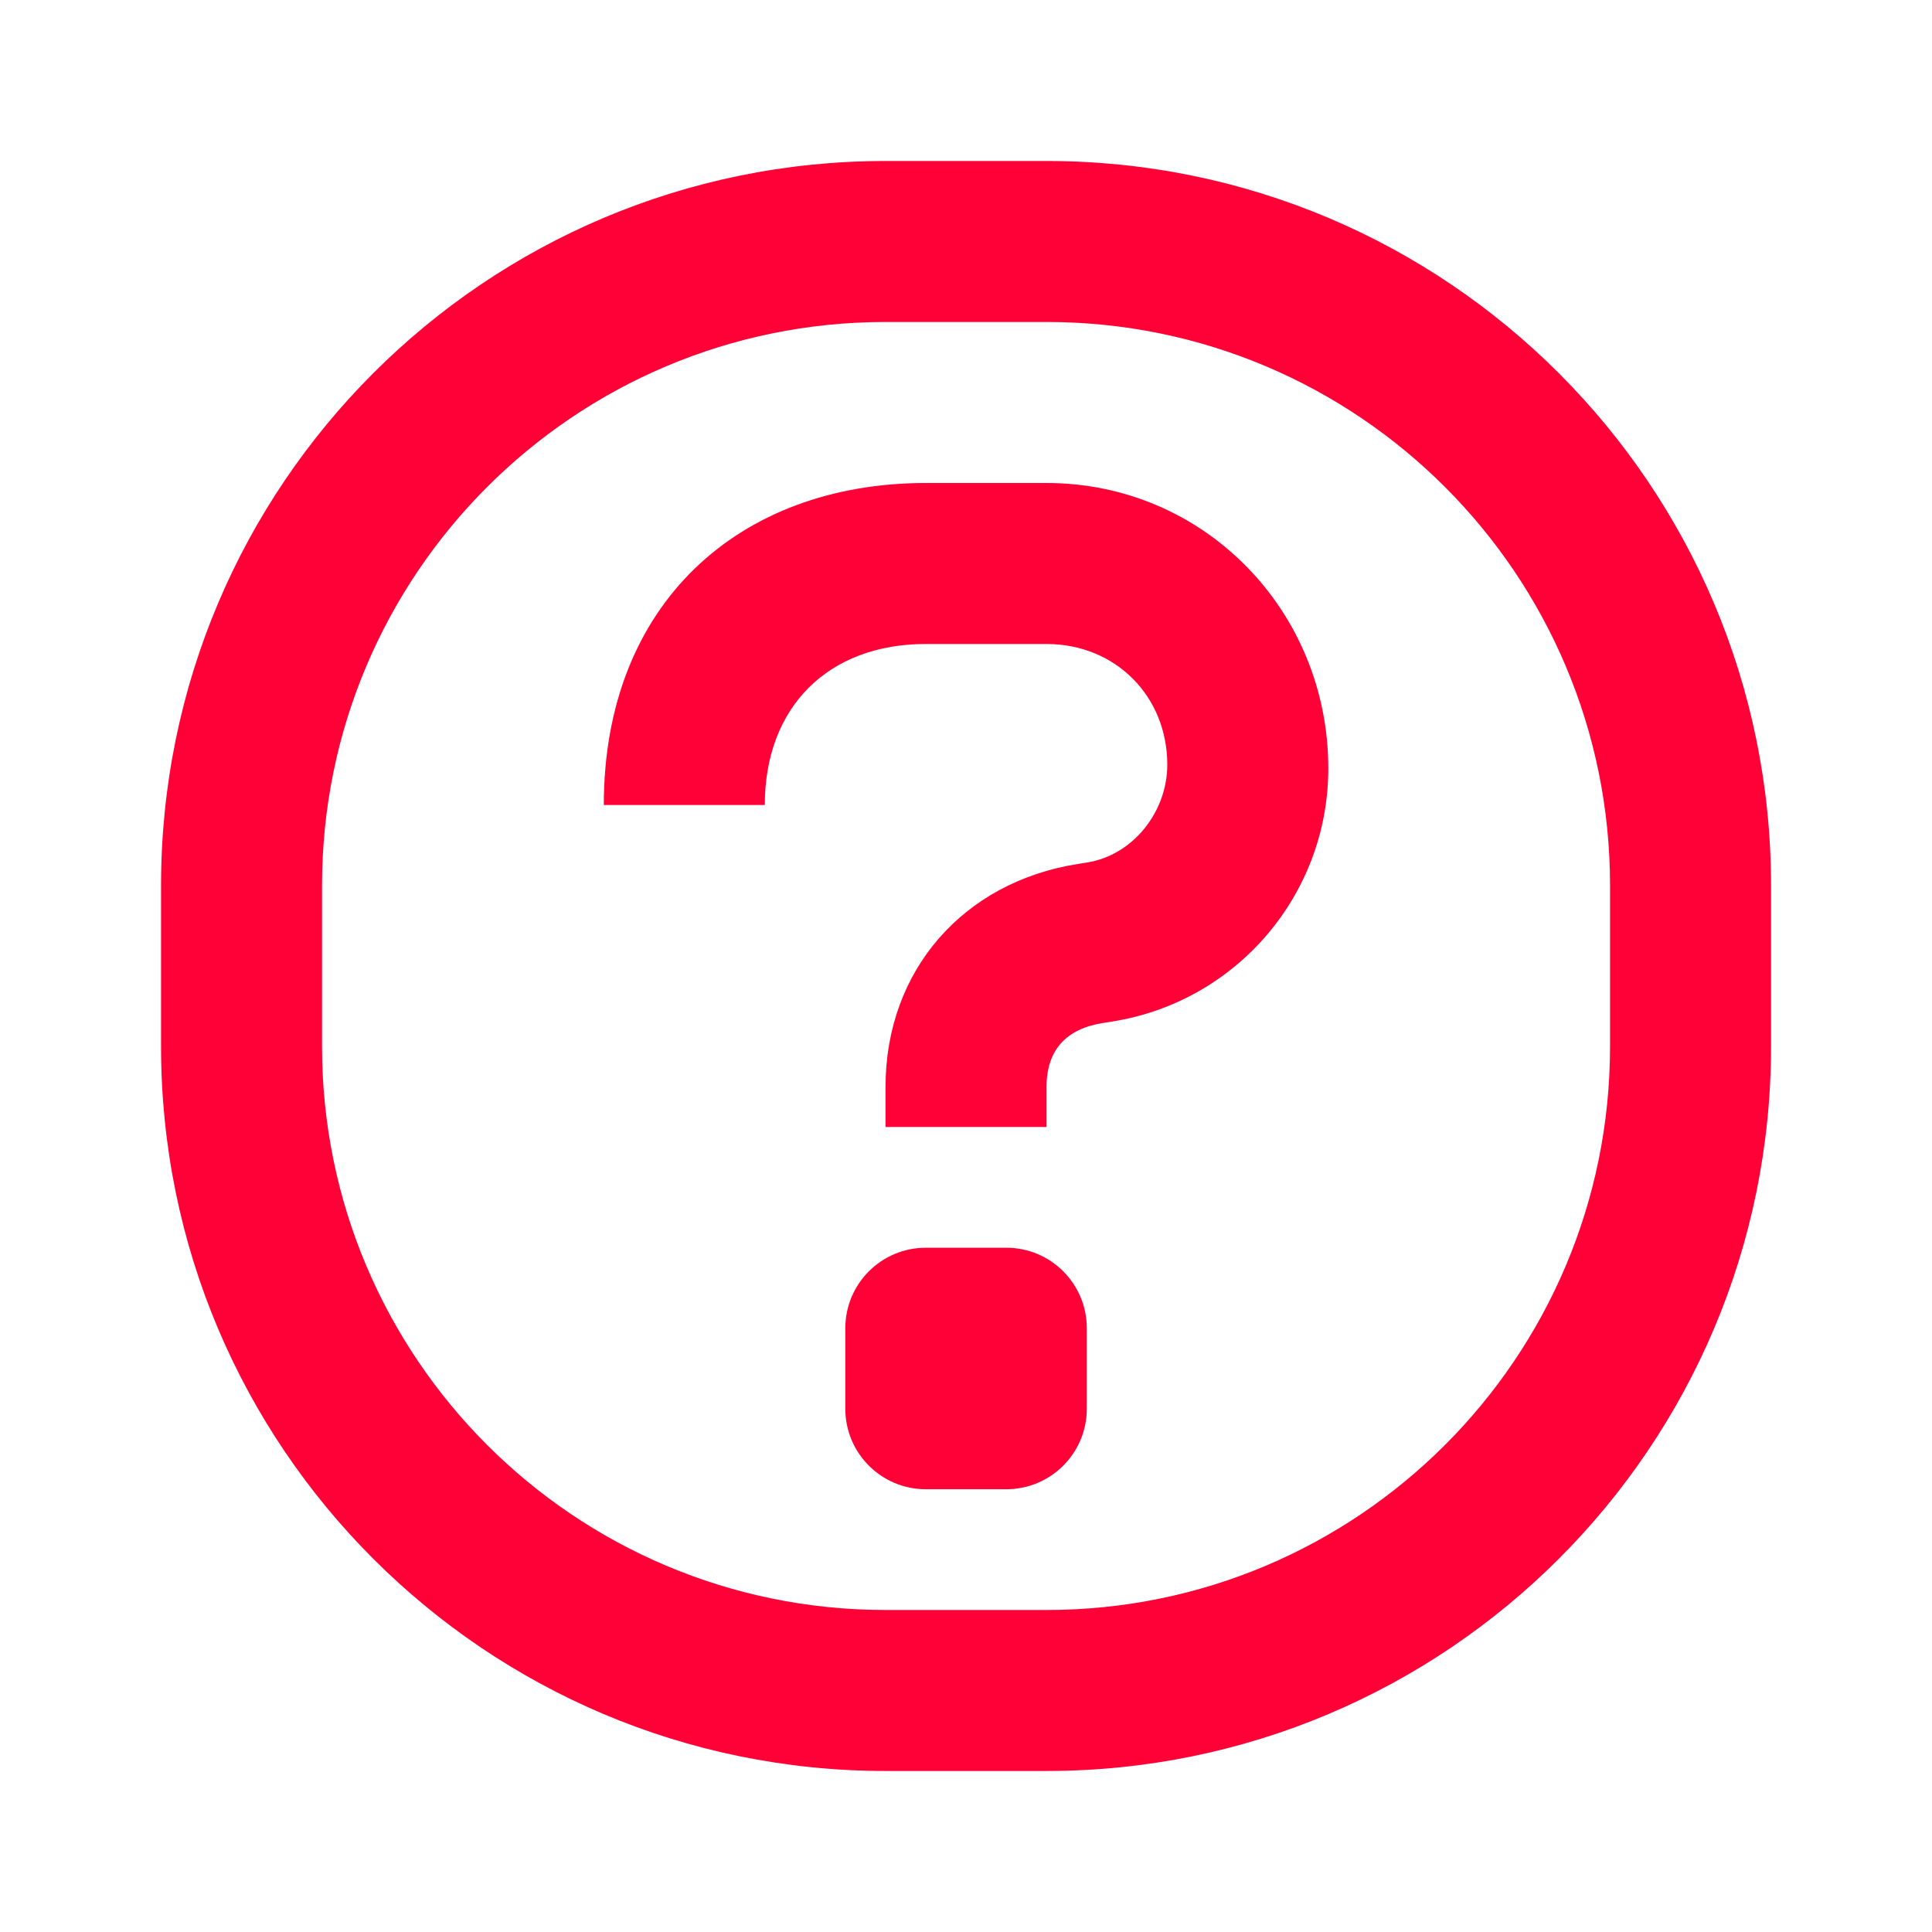 <svg width="64" height="64" viewBox="0 0 64 64" fill="none" xmlns="http://www.w3.org/2000/svg">
<path d="M30.668 21.333C27.428 21.333 25.335 23.426 25.335 26.666H20.002C20.002 20 24.483 16 30.668 16H34.668C39.891 16 44.002 20.234 44.002 25.457C44.002 29.632 40.964 33.188 36.84 33.84L36.536 33.888C35.329 34.078 34.668 34.778 34.668 36V37.333H29.335V36C29.335 32.154 31.905 29.22 35.704 28.62L36.007 28.572C37.54 28.329 38.668 26.885 38.668 25.333C38.668 23.056 36.946 21.333 34.668 21.333H30.668Z" fill="#FF0037"/>
<path d="M36.002 46.666C36.002 48.139 34.808 49.333 33.335 49.333H30.668C29.195 49.333 28.002 48.139 28.002 46.666V44C28.002 42.527 29.195 41.333 30.668 41.333H33.335C34.808 41.333 36.002 42.527 36.002 44V46.666Z" fill="#FF0037"/>
<path fill-rule="evenodd" clip-rule="evenodd" d="M5.335 29.333C5.335 16.078 16.08 5.333 29.335 5.333H34.668C47.923 5.333 58.668 16.078 58.668 29.333V34.666C58.668 47.921 47.923 58.666 34.668 58.666H29.335C16.08 58.666 5.335 47.921 5.335 34.666V29.333ZM29.335 10.666H34.668C44.978 10.666 53.335 19.024 53.335 29.333V34.666C53.335 44.976 44.978 53.333 34.668 53.333H29.335C19.026 53.333 10.668 44.976 10.668 34.666V29.333C10.668 19.024 19.026 10.666 29.335 10.666Z" fill="#FF0037"/>
</svg>
